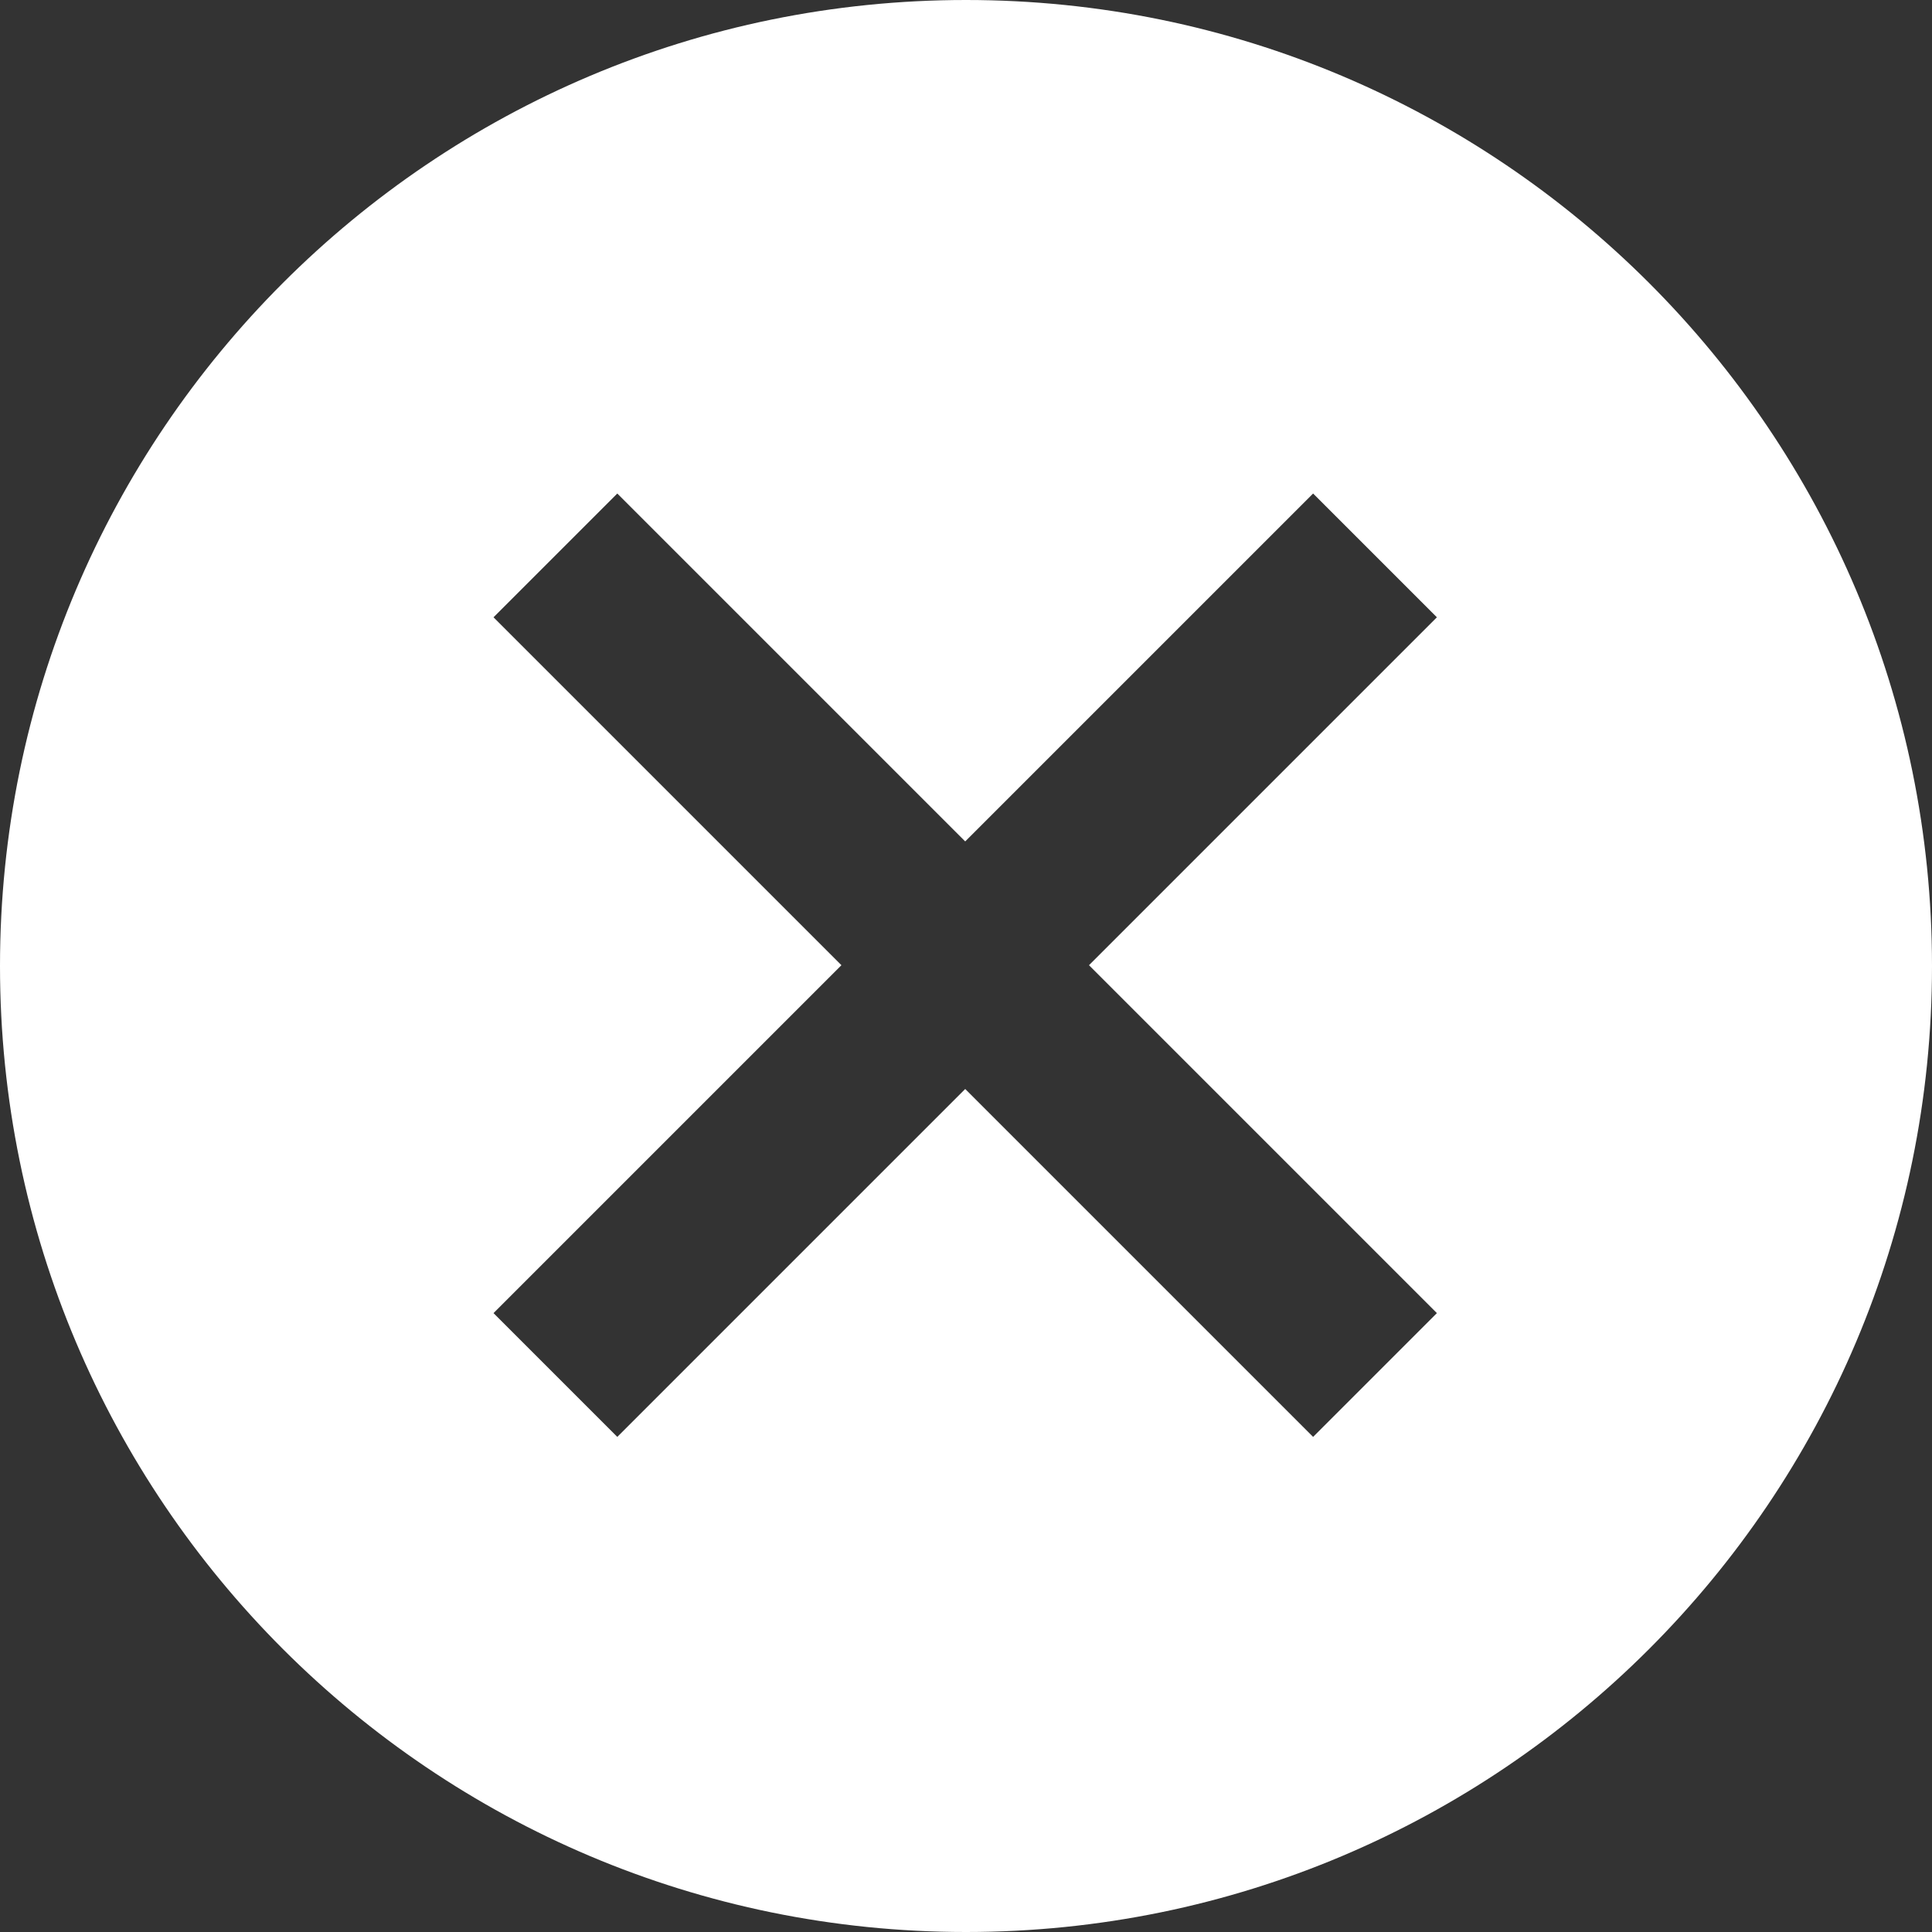 <?xml version="1.0" encoding="UTF-8"?> <svg xmlns="http://www.w3.org/2000/svg" width="607" height="607" viewBox="0 0 607 607" fill="none"><rect x="0" y="0" width="607" height="607" fill="#333333" stroke="none"/><path d="M303.5 0C471.118 0 607 135.882 607 303.5C607 471.118 471.118 607 303.5 607C135.882 607 0 471.118 0 303.5C0 135.882 135.882 0 303.5 0ZM303.25 264.359L193.945 155.055L155.055 193.945L264.359 303.25L155.055 412.555L193.945 451.445L303.25 342.141L412.555 451.445L451.445 412.555L342.141 303.25L451.445 193.945L412.555 155.055L303.25 264.359Z" fill="white"></path></svg> 